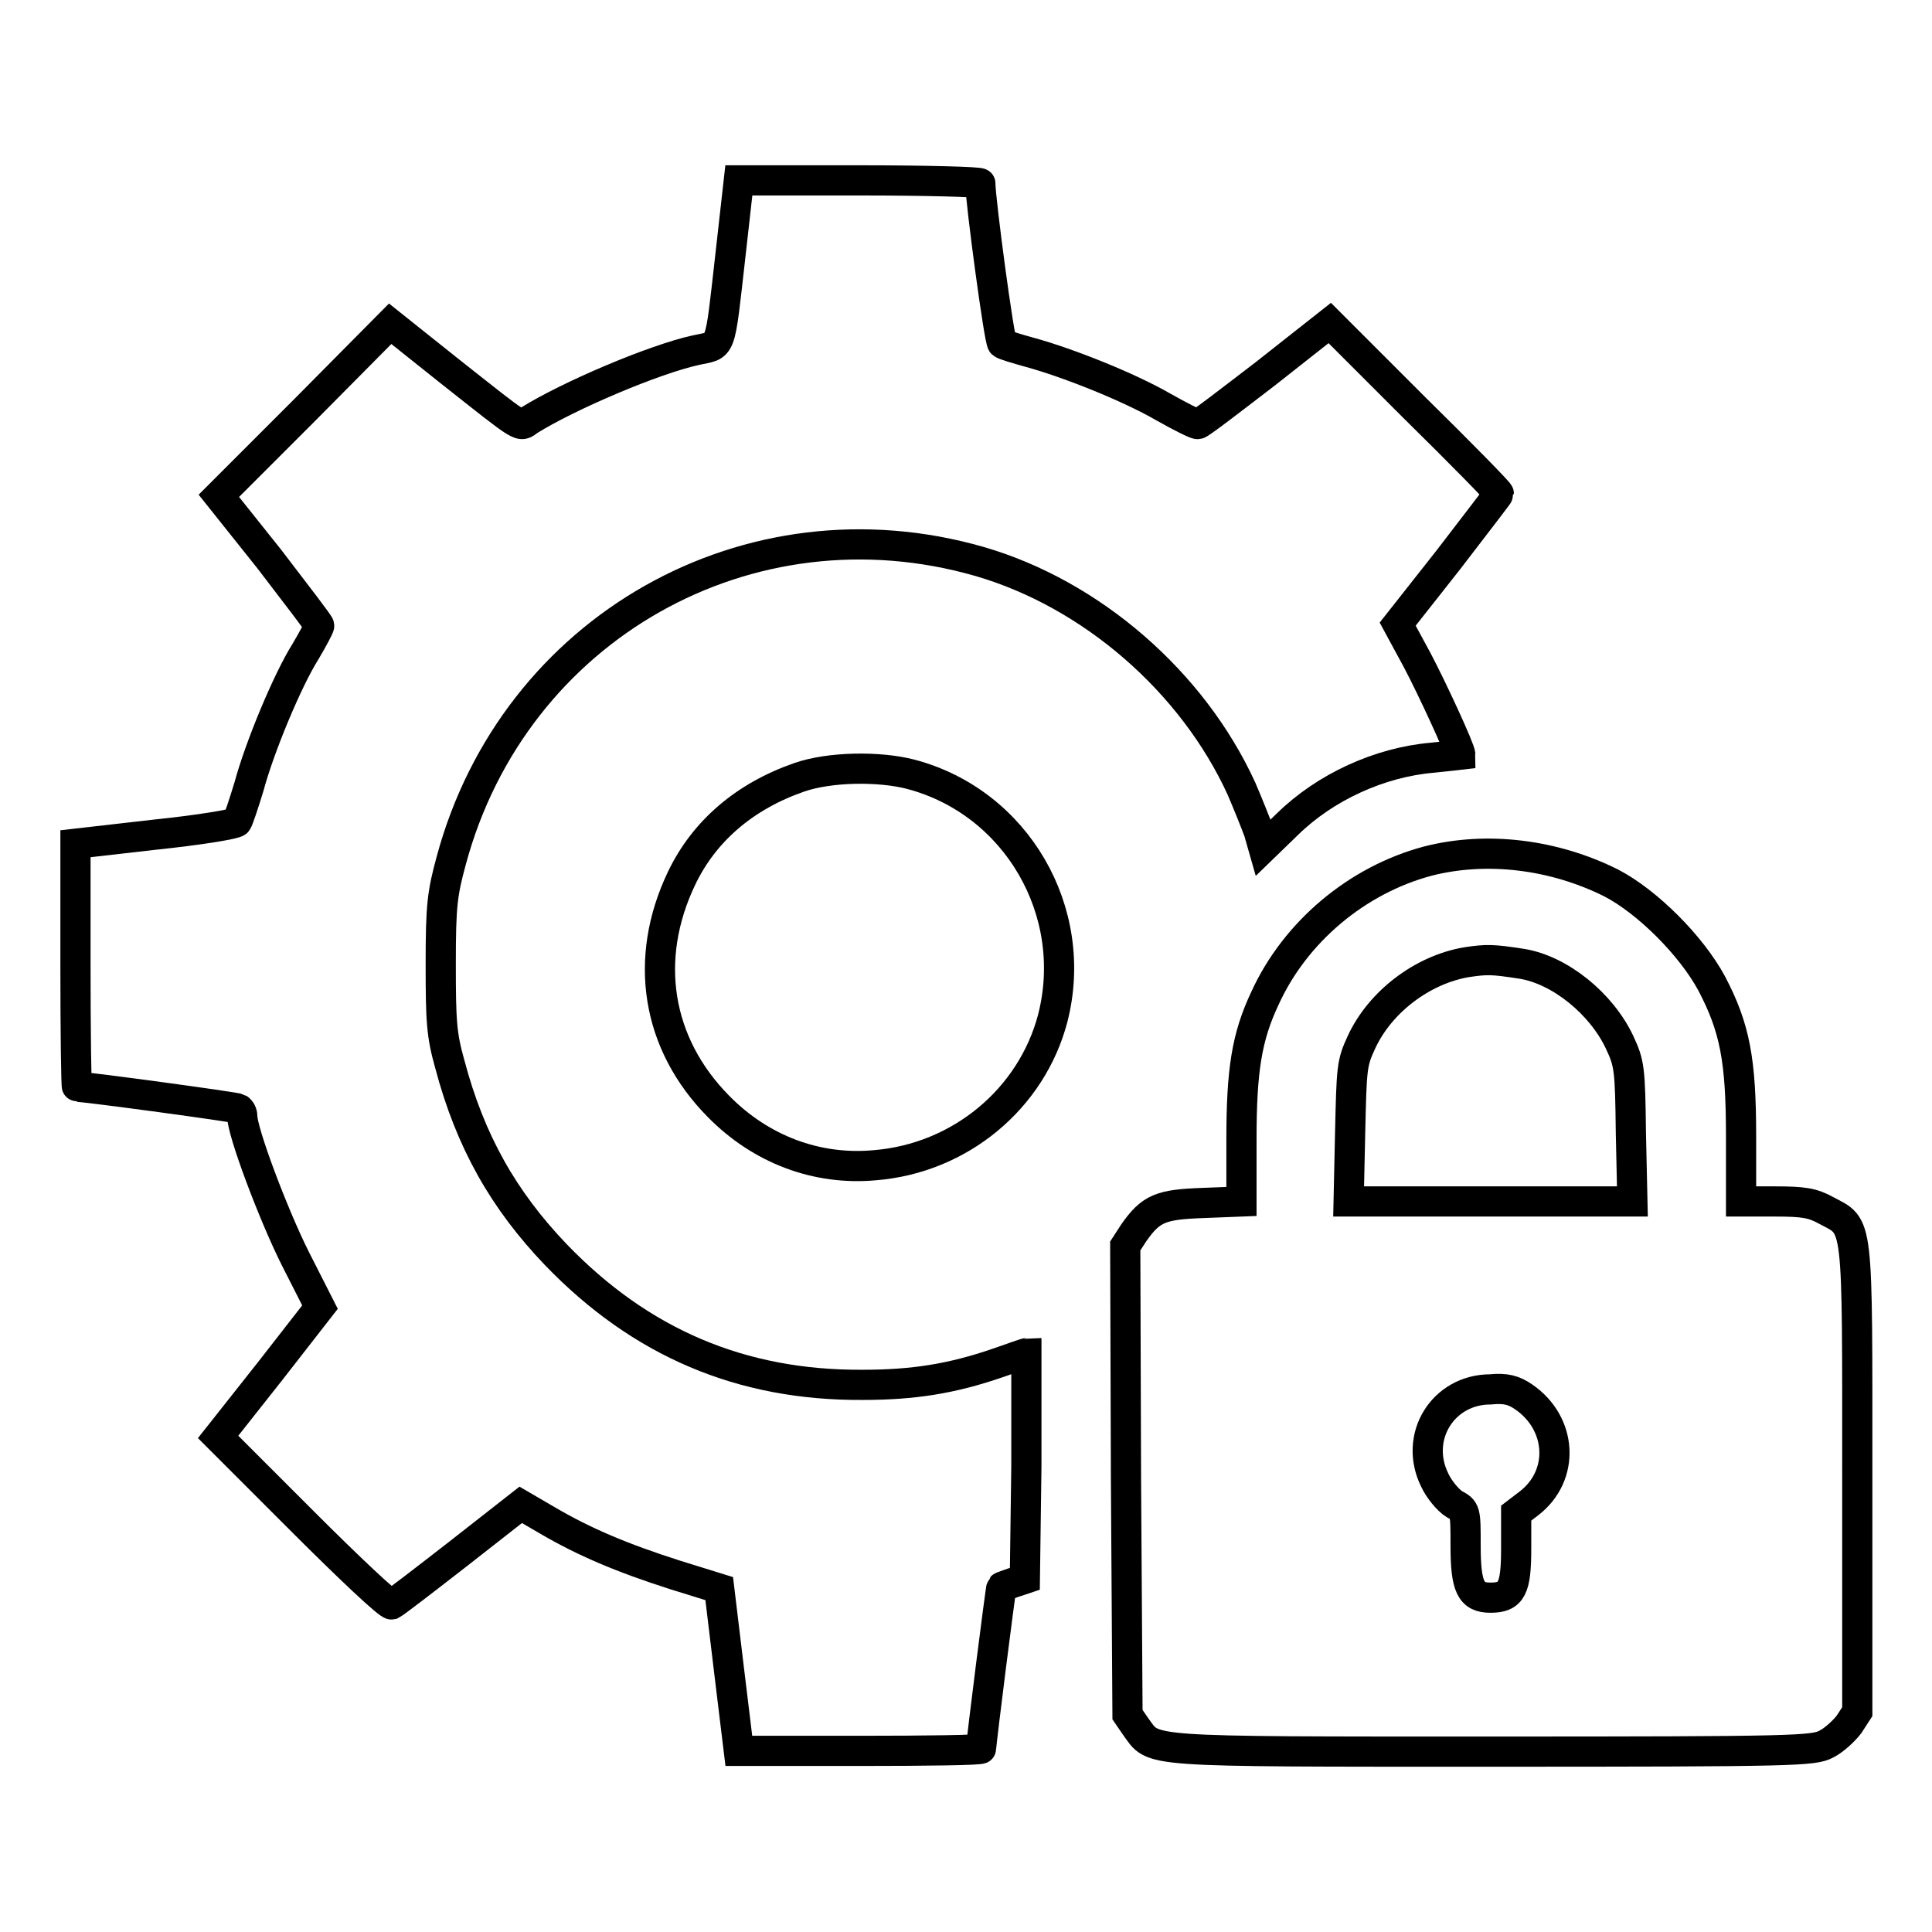 <?xml version="1.0" encoding="utf-8"?>
<!-- Svg Vector Icons : http://www.onlinewebfonts.com/icon -->
<!DOCTYPE svg PUBLIC "-//W3C//DTD SVG 1.1//EN" "http://www.w3.org/Graphics/SVG/1.1/DTD/svg11.dtd">
<svg version="1.1" xmlns="http://www.w3.org/2000/svg" xmlns:xlink="http://www.w3.org/1999/xlink" x="0px" y="0px" viewBox="0 0 256 256" enable-background="new 0 0 256 256" xml:space="preserve">
<g><g><g><path stroke-width="4" fill-opacity="0" stroke="#000000"  d="M96.8,33.7c-1.5,13.2-1.1,11.9-4.6,12.7c-5.5,1.2-16.8,6-22.1,9.3c-1.3,0.9-0.5,1.4-10.5-6.5l-7.9-6.3L40.4,54.3L29,65.7l6.7,8.4c3.6,4.7,6.6,8.6,6.6,8.8s-0.8,1.7-1.8,3.4c-2.4,3.8-6.1,12.7-7.5,17.9c-0.7,2.3-1.4,4.4-1.6,4.7c-0.2,0.3-5.1,1.1-10.9,1.7L10,111.8v16.1c0,8.8,0.1,16.1,0.2,16.1c1.2,0,21.1,2.7,21.4,2.9c0.3,0.2,0.5,0.6,0.5,1c0,2.1,4.1,13,7,18.8l3.3,6.5l-6.7,8.6l-6.8,8.6l11.2,11.2c6.2,6.2,11.4,11.1,11.8,11c0.4-0.2,4.3-3.2,8.8-6.7l8.3-6.5l3.6,2.1c4.8,2.8,9.7,4.9,16.9,7.2l5.8,1.8l1.3,10.8l1.3,10.7L114,232c8.8,0,16-0.1,16-0.3c0-0.8,2.6-21.3,2.7-21.4c0.1-0.1,0.8-0.3,1.6-0.6l1.5-0.5l0.2-14.9c0-8.3,0-15,0-15c-0.1,0-1.8,0.6-3.8,1.3c-6.1,2.1-11.2,2.9-17.9,2.9c-16.1,0.1-29.4-5.6-40.6-17.2c-7-7.3-11.4-15.1-14.1-25.3c-1.1-3.9-1.2-5.7-1.2-13.3c0-7.7,0.2-9.3,1.4-13.7c8.3-30.8,39.4-48.4,70-39.6c14.8,4.3,28.2,15.9,34.7,30.1c0.9,2.1,1.9,4.6,2.3,5.7l0.6,2.1l3.2-3.1c5-4.9,12.2-8.2,19.2-8.8c2-0.2,3.7-0.4,3.7-0.4c0-0.7-3.7-8.7-5.7-12.5l-2.6-4.8l6.7-8.5c3.6-4.7,6.7-8.7,6.7-8.8c0-0.2-5-5.3-11.2-11.4l-11.2-11.2l-8.5,6.7c-4.7,3.6-8.7,6.7-9,6.7c-0.3,0-2.3-1-4.6-2.3c-4.5-2.6-12.5-5.8-17.6-7.2c-1.8-0.5-3.5-1-3.7-1.2c-0.4-0.3-2.9-19-2.9-21.2c0-0.2-7.2-0.4-16.1-0.4H97.9L96.8,33.7z"/><path stroke-width="4" fill-opacity="0" stroke="#000000"  d="M105.9,103c-7.2,2.5-12.6,7.1-15.6,13.4c-5.1,10.7-3.3,21.9,4.9,30.2c5.6,5.7,13,8.5,20.7,7.8c11.3-0.9,20.8-8.8,23.6-19.5c3.6-14.1-4.8-28.6-18.8-32.3C116.5,101.5,109.9,101.6,105.9,103z"/><path stroke-width="4" fill-opacity="0" stroke="#000000"  d="M189.2,114.1c-9.4,2.5-17.6,9.4-21.6,18.2c-2.4,5.1-3.1,9.5-3.1,18.7v8.2l-5.1,0.2c-5.6,0.2-6.9,0.7-9.2,4l-1.1,1.7l0.1,31l0.2,31.1l1.1,1.6c2.5,3.4,0.2,3.3,47.2,3.3c40.4,0,42.6-0.1,44.3-1c1-0.5,2.3-1.7,3-2.6l1.1-1.7V196c0-35,0.2-33.3-4.1-35.6c-1.8-1-3-1.2-6.8-1.2h-4.5v-8.6c0-10.1-0.8-14.4-3.9-20.3c-2.7-5-8.5-10.8-13.3-13.3C205.9,113.2,197,112.1,189.2,114.1z M201.6,127.7c5.1,0.8,10.6,5.3,13,10.4c1.3,2.8,1.4,3.4,1.5,12l0.2,9.1h-18.8h-18.8l0.2-9.1c0.2-8.6,0.2-9.2,1.5-12c2.5-5.4,8.1-9.6,13.9-10.6C197,127.1,197.7,127.1,201.6,127.7z M201.9,185.1c5.1,3.5,5.5,10.4,0.7,14.1l-1.7,1.3v4.7c0,5.3-0.6,6.5-3.4,6.5c-2.6,0-3.3-1.4-3.3-6.9c0-4.6,0-4.7-1.5-5.5c-0.8-0.5-2-1.9-2.6-3.2c-2.8-5.7,1.1-12,7.4-12C199.5,183.9,200.6,184.2,201.9,185.1z"/></g></g></g>
</svg>